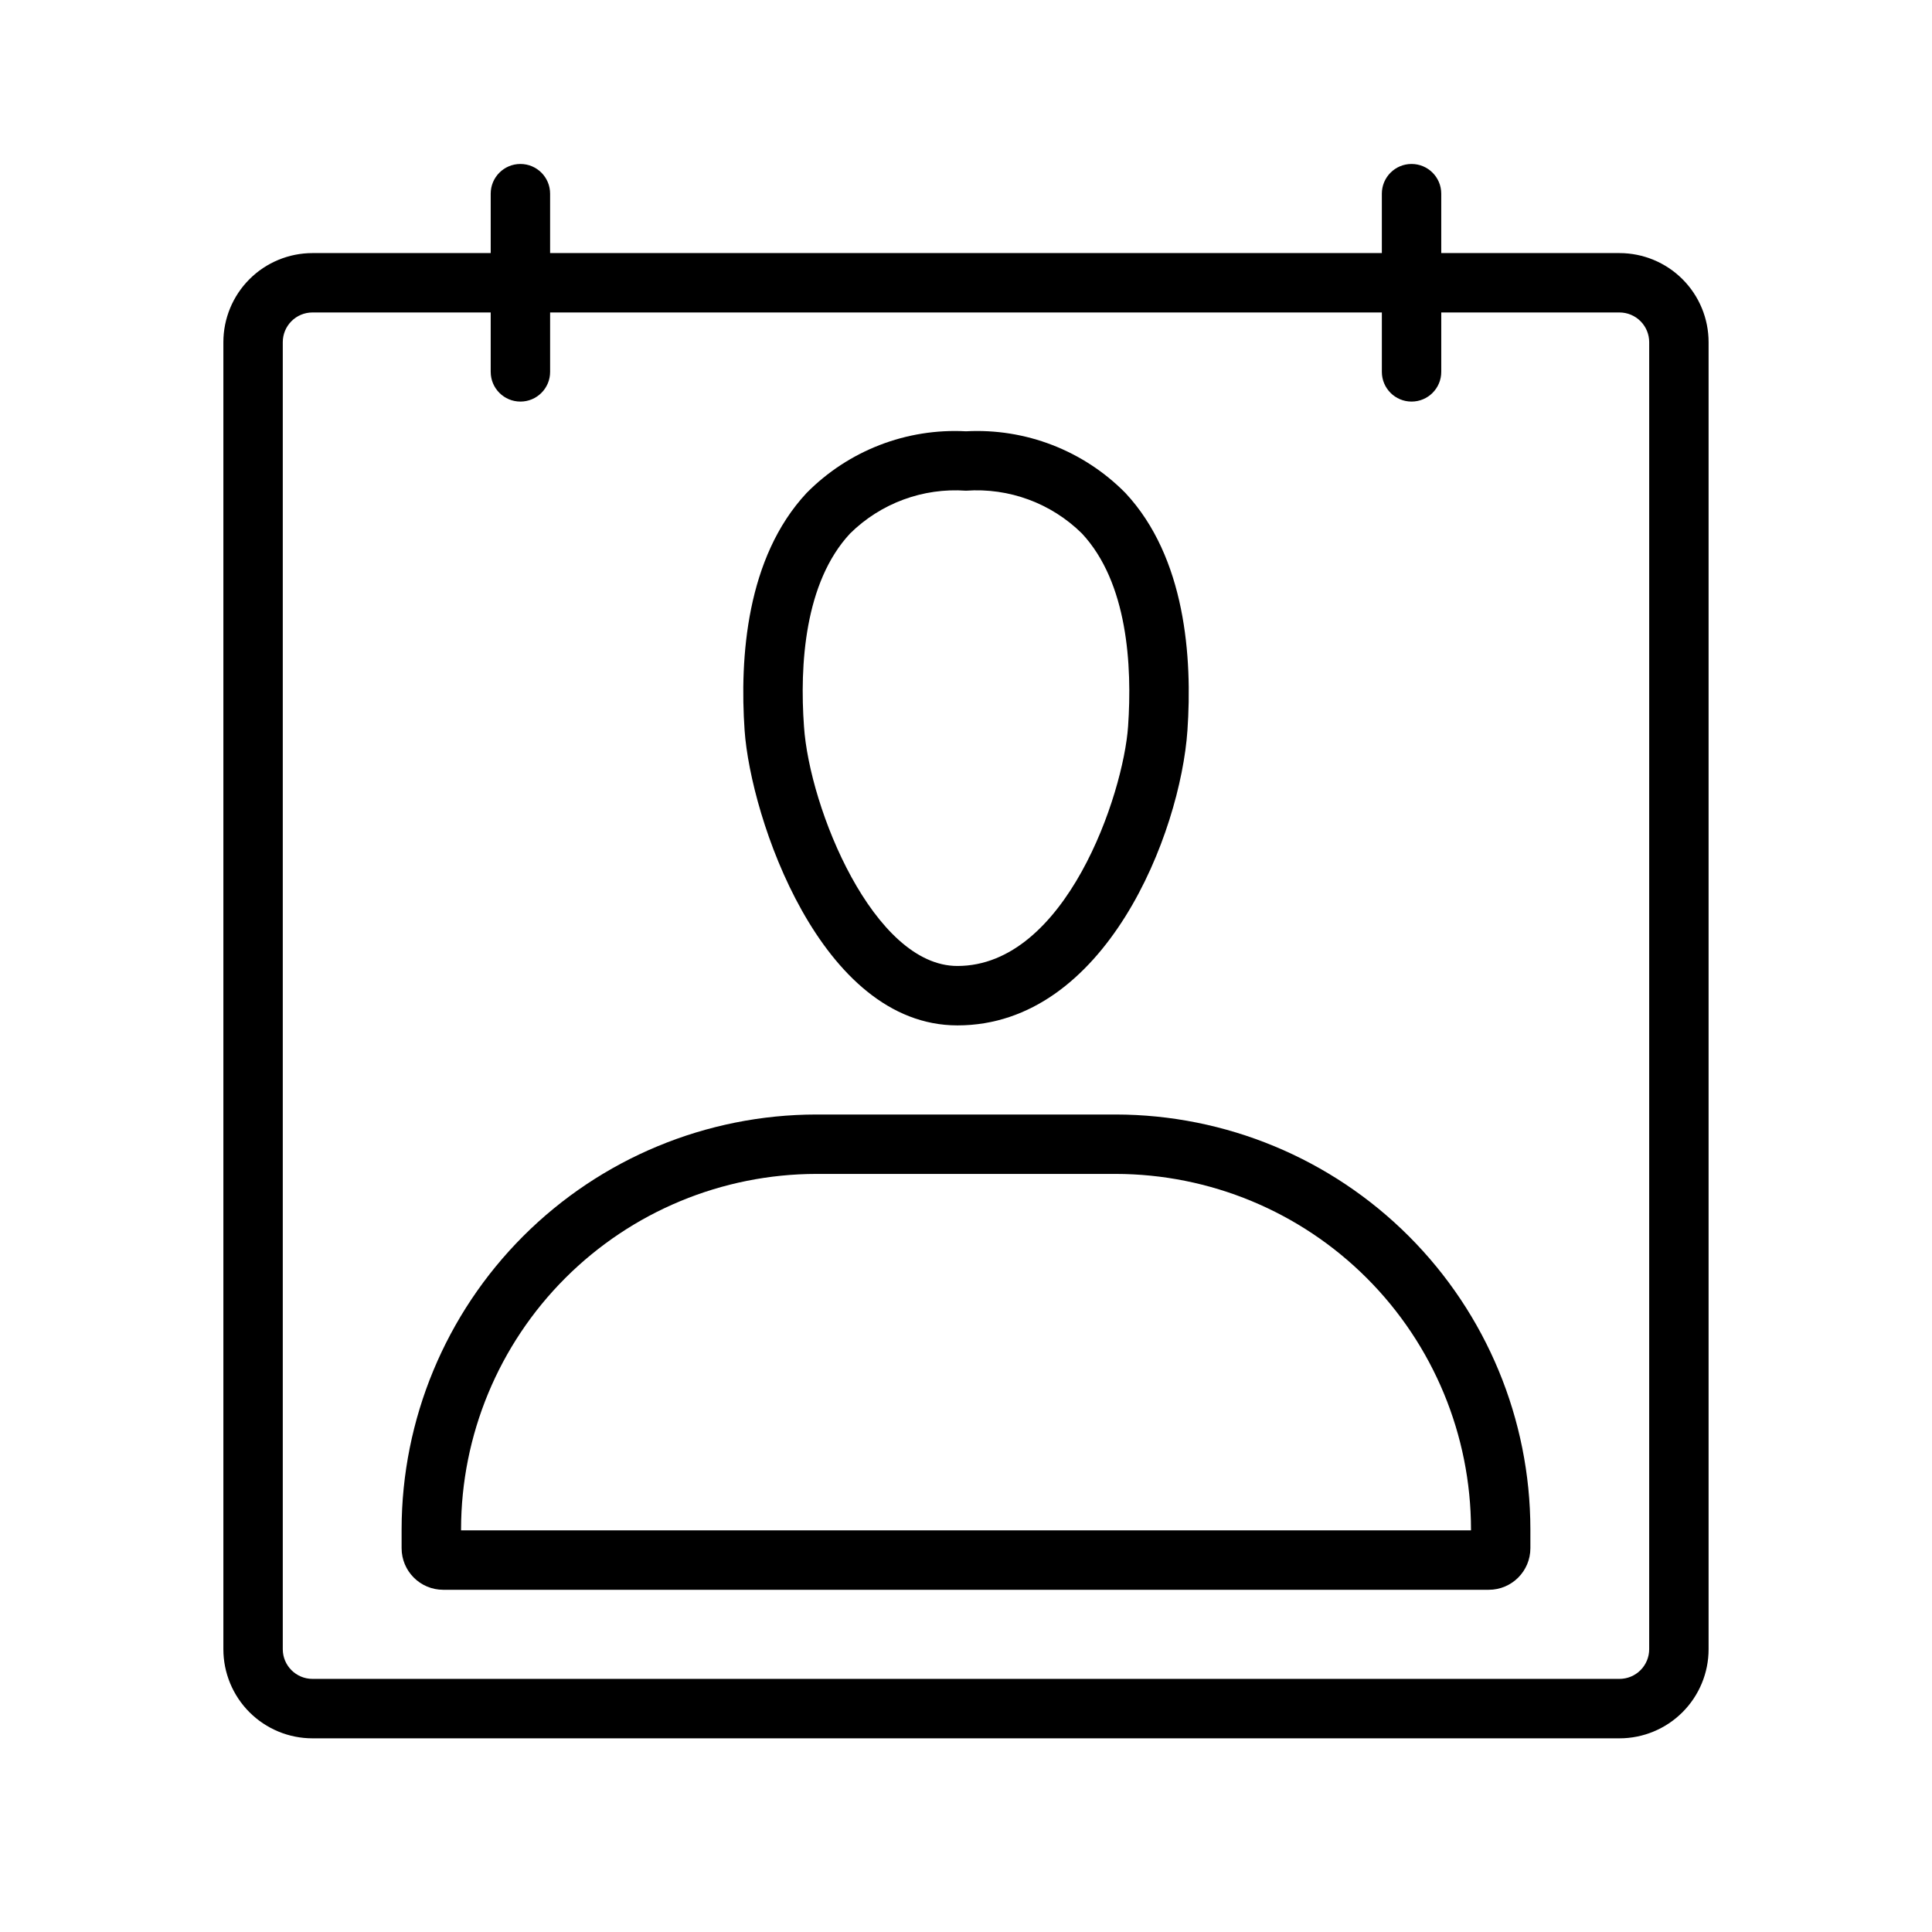 <?xml version="1.0" encoding="UTF-8"?>
<!-- Uploaded to: ICON Repo, www.svgrepo.com, Generator: ICON Repo Mixer Tools -->
<svg fill="#000000" width="800px" height="800px" version="1.1" viewBox="144 144 512 512" xmlns="http://www.w3.org/2000/svg">
 <g>
  <path d="m397.73 415.74c-36.336 0-54.812-55.176-56.402-78.184-1.324-19.254 0.457-45.801 16.438-62.922 11.094-11.234 26.469-17.18 42.234-16.336 15.766-0.848 31.145 5.098 42.238 16.336 15.988 17.121 17.766 43.676 16.445 62.922-1.871 27.27-21.688 78.184-60.953 78.184zm2.269-141.7c-11.387-0.812-22.574 3.312-30.703 11.328-12.121 12.996-13.383 34.969-12.234 51.113 1.457 21.789 18.477 63.512 40.652 63.512 28.719 0 43.996-45.43 45.242-63.512 1.109-16.145-0.109-38.117-12.242-51.113-8.129-8.023-19.324-12.148-30.715-11.328z"/>
  <path d="m538.55 565.31h-277.1c-6.086 0-11.02-4.938-11.02-11.023v-5.031 0.004c0.039-29.141 11.633-57.074 32.238-77.68 20.605-20.602 48.539-32.191 77.68-32.223h79.301c29.145 0.031 57.082 11.625 77.688 32.23 20.605 20.605 32.199 48.543 32.23 77.688v5.012c0 6.086-4.934 11.023-11.02 11.023zm-272.37-15.746h267.65v-0.293 0.004c-0.027-24.969-9.957-48.906-27.613-66.562s-41.594-27.586-66.562-27.613h-79.301c-24.969 0.027-48.906 9.957-66.562 27.613-17.652 17.656-27.582 41.594-27.609 66.562z"/>
  <path d="m573.18 211.07h-47.234v-15.746c0-4.348-3.523-7.871-7.871-7.871s-7.871 3.523-7.871 7.871v15.746h-220.42v-15.746c0-4.348-3.523-7.871-7.871-7.871-4.348 0-7.871 3.523-7.871 7.871v15.746h-47.234c-6.262 0-12.27 2.488-16.699 6.918-4.426 4.426-6.914 10.434-6.914 16.699v346.37c0 6.266 2.488 12.27 6.914 16.699 4.43 4.43 10.438 6.918 16.699 6.918h346.37c6.262 0 12.27-2.488 16.699-6.918 4.43-4.43 6.918-10.434 6.918-16.699v-346.37c0-6.266-2.488-12.273-6.918-16.699-4.43-4.43-10.438-6.918-16.699-6.918zm7.871 369.98c0 2.09-0.828 4.09-2.305 5.566-1.477 1.477-3.481 2.305-5.566 2.305h-346.37c-4.348 0-7.871-3.523-7.871-7.871v-346.37c0-4.348 3.523-7.875 7.871-7.875h47.23v15.742l0.004 0.004c0 4.348 3.523 7.871 7.871 7.871 4.348 0 7.871-3.523 7.871-7.871v-15.746h220.42v15.746c0 4.348 3.523 7.871 7.871 7.871s7.871-3.523 7.871-7.871v-15.746h47.234c2.086 0 4.09 0.832 5.566 2.309 1.477 1.477 2.305 3.477 2.305 5.566z"/>
 </g>
</svg>